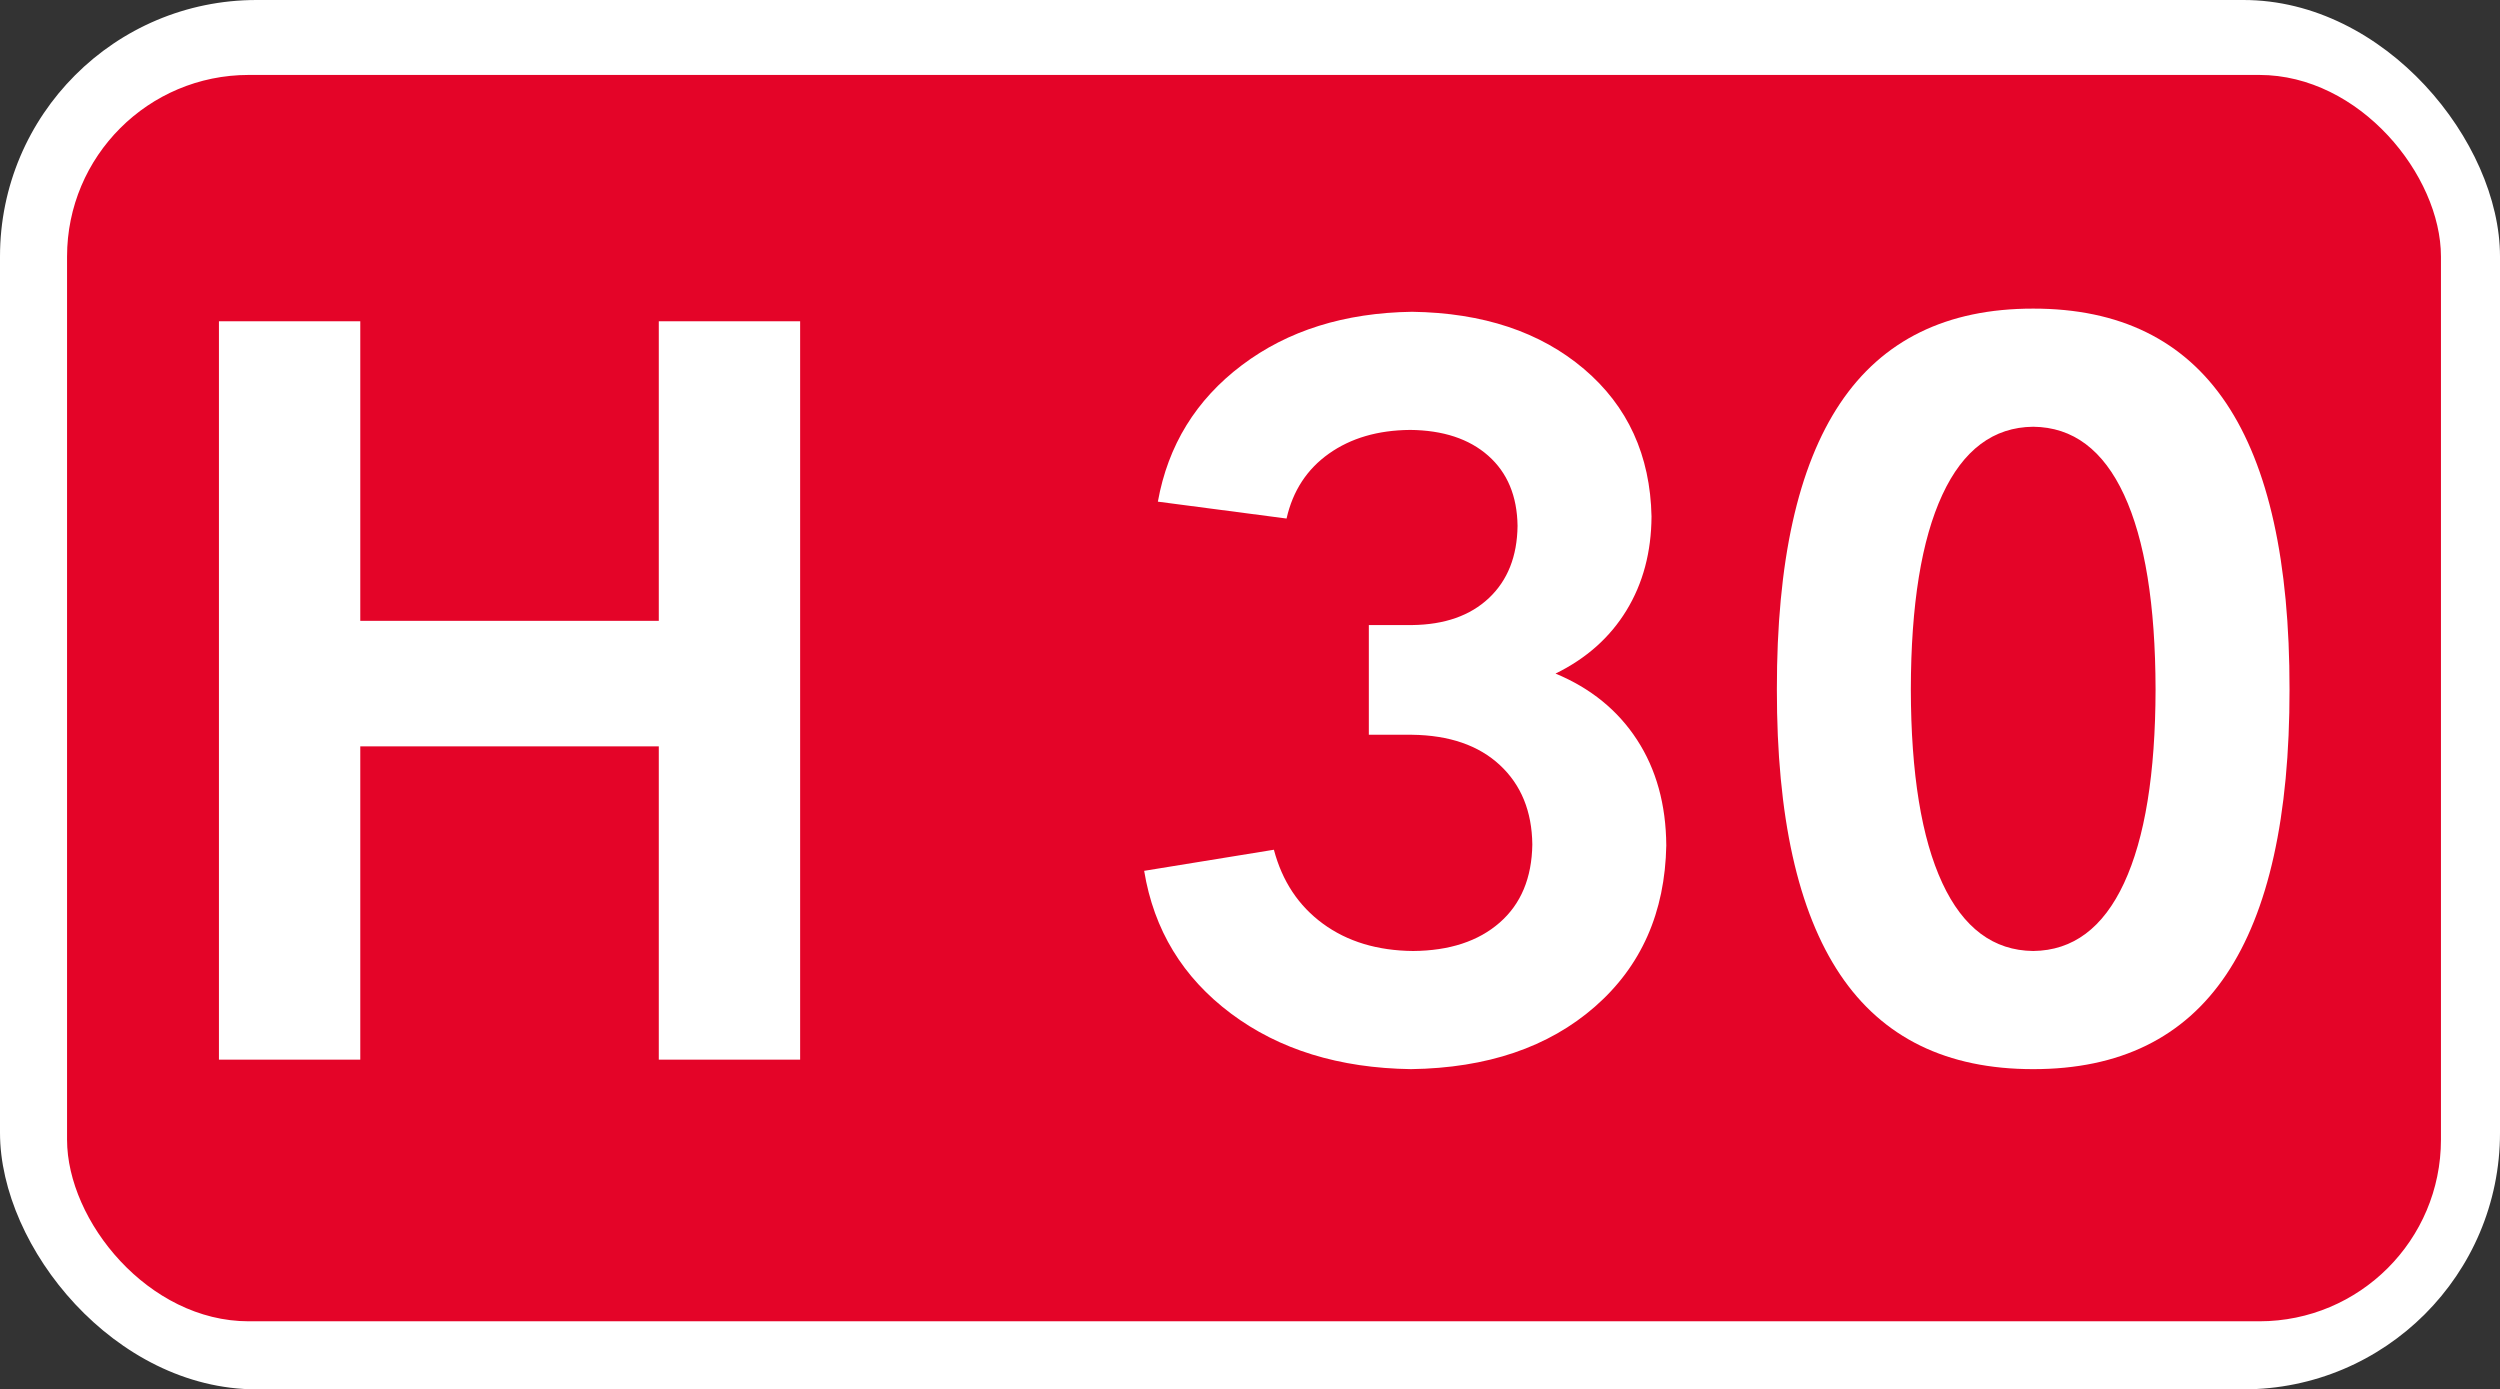 <?xml version="1.0" encoding="UTF-8" standalone="no"?>
<!-- Created with Inkscape (http://www.inkscape.org/) -->

<svg
   xmlns:svg="http://www.w3.org/2000/svg"
   xmlns="http://www.w3.org/2000/svg"
   version="1.1"
   width="316.923"
   height="176.125"
   id="svg2">
  <rect width="100%" height="100%" fill="#333333" stroke="none"/>
  <title
     id="title2939">N30</title>
  <defs
     id="defs4" />
  <g
     transform="translate(316.25,118.263)"
     id="layer1">
    <rect
       width="316.923"
       height="176.125"
       rx="32.527"
       ry="32.527"
       x="-316.25"
       y="-118.263"
       id="rect3633"
       style="fill:#ffffff;fill-opacity:1;stroke:none" />
    <rect
       width="300.938"
       height="158"
       rx="23.027"
       ry="23.027"
       x="-307.75"
       y="-108.763"
       id="rect3635"
       style="fill:#e40428;fill-opacity:1;stroke:none" />
    <g
       transform="translate(-13.879,-348)"
       id="text3637"
       style="font-size:133.721px;font-style:normal;font-variant:normal;font-weight:bold;font-stretch:normal;text-align:start;line-height:125%;writing-mode:lr-tb;text-anchor:start;fill:#ffffff;fill-opacity:1;stroke:none;font-family:Road UA;-inkscape-font-specification:Road UA Bold">
      <path
         d="m -256.698,324.353 37.842,0 0,39.715 17.918,0 0,-93.603 -17.918,0 0,37.976 -37.842,0 0,-37.976 -17.918,0 0,93.603 17.918,0 z"
         id="path2911" />
    </g>
    <g
       id="text2890"
       style="font-size:133.721px;font-style:normal;font-variant:normal;font-weight:bold;font-stretch:normal;text-align:start;line-height:125%;writing-mode:lr-tb;text-anchor:start;fill:#ffffff;fill-opacity:1;stroke:none;font-family:Road UA;-inkscape-font-specification:Road UA Bold">
      <path
         d="m -137.511,-63.763 c 4.195,0.039 7.505,1.131 9.929,3.276 2.424,2.145 3.66,5.109 3.711,8.892 -0.047,3.858 -1.256,6.906 -3.627,9.143 -2.371,2.237 -5.619,3.379 -9.745,3.427 l -5.482,0 0,13.907 5.482,0 c 4.73,0.061 8.441,1.343 11.132,3.844 2.691,2.502 4.062,5.856 4.112,10.062 -0.061,4.248 -1.443,7.552 -4.145,9.912 -2.702,2.36 -6.357,3.557 -10.965,3.594 -4.53,-0.042 -8.341,-1.195 -11.433,-3.46 -3.092,-2.265 -5.165,-5.391 -6.218,-9.377 l -16.447,2.674 c 1.226,7.483 4.892,13.511 10.998,18.085 6.106,4.574 13.717,6.926 22.832,7.054 9.656,-0.137 17.422,-2.772 23.301,-7.906 5.878,-5.134 8.898,-11.948 9.059,-20.442 -0.034,-5.187 -1.27,-9.656 -3.711,-13.405 -2.44,-3.75 -5.884,-6.547 -10.33,-8.391 3.9,-1.908 6.898,-4.577 8.993,-8.006 2.095,-3.429 3.153,-7.402 3.176,-11.918 -0.162,-7.75 -3.014,-13.979 -8.558,-18.687 -5.544,-4.708 -12.809,-7.126 -21.796,-7.254 -8.572,0.125 -15.765,2.382 -21.579,6.77 -5.814,4.388 -9.363,10.154 -10.647,17.3 l 16.314,2.14 c 0.794,-3.51 2.582,-6.251 5.365,-8.224 2.783,-1.972 6.21,-2.975 10.28,-3.009 z"
         id="path2935" />
      <path
         d="m -90.997,-30.868 c -0.017,16.105 2.658,28.156 8.023,36.154 5.365,7.998 13.522,11.993 24.471,11.985 10.948,0.008 19.105,-3.986 24.471,-11.985 5.365,-7.998 8.04,-20.049 8.023,-36.154 0.017,-16.169 -2.658,-28.259 -8.023,-36.271 -5.366,-8.012 -13.522,-12.012 -24.471,-12.001 -10.948,-0.011 -19.105,3.989 -24.471,12.001 -5.365,8.012 -8.04,20.102 -8.023,36.271 z m 32.494,-33.296 c 5.034,0.05 8.873,2.925 11.517,8.625 2.644,5.7 3.975,13.924 3.995,24.671 -0.02,10.684 -1.351,18.868 -3.995,24.554 -2.644,5.686 -6.483,8.555 -11.517,8.608 -5.034,-0.053 -8.873,-2.922 -11.517,-8.608 -2.644,-5.686 -3.975,-13.871 -3.995,-24.554 0.019,-10.748 1.351,-18.971 3.995,-24.671 2.644,-5.7 6.483,-8.575 11.517,-8.625 z"
         id="path2937" />
    </g>
  </g>
</svg>
